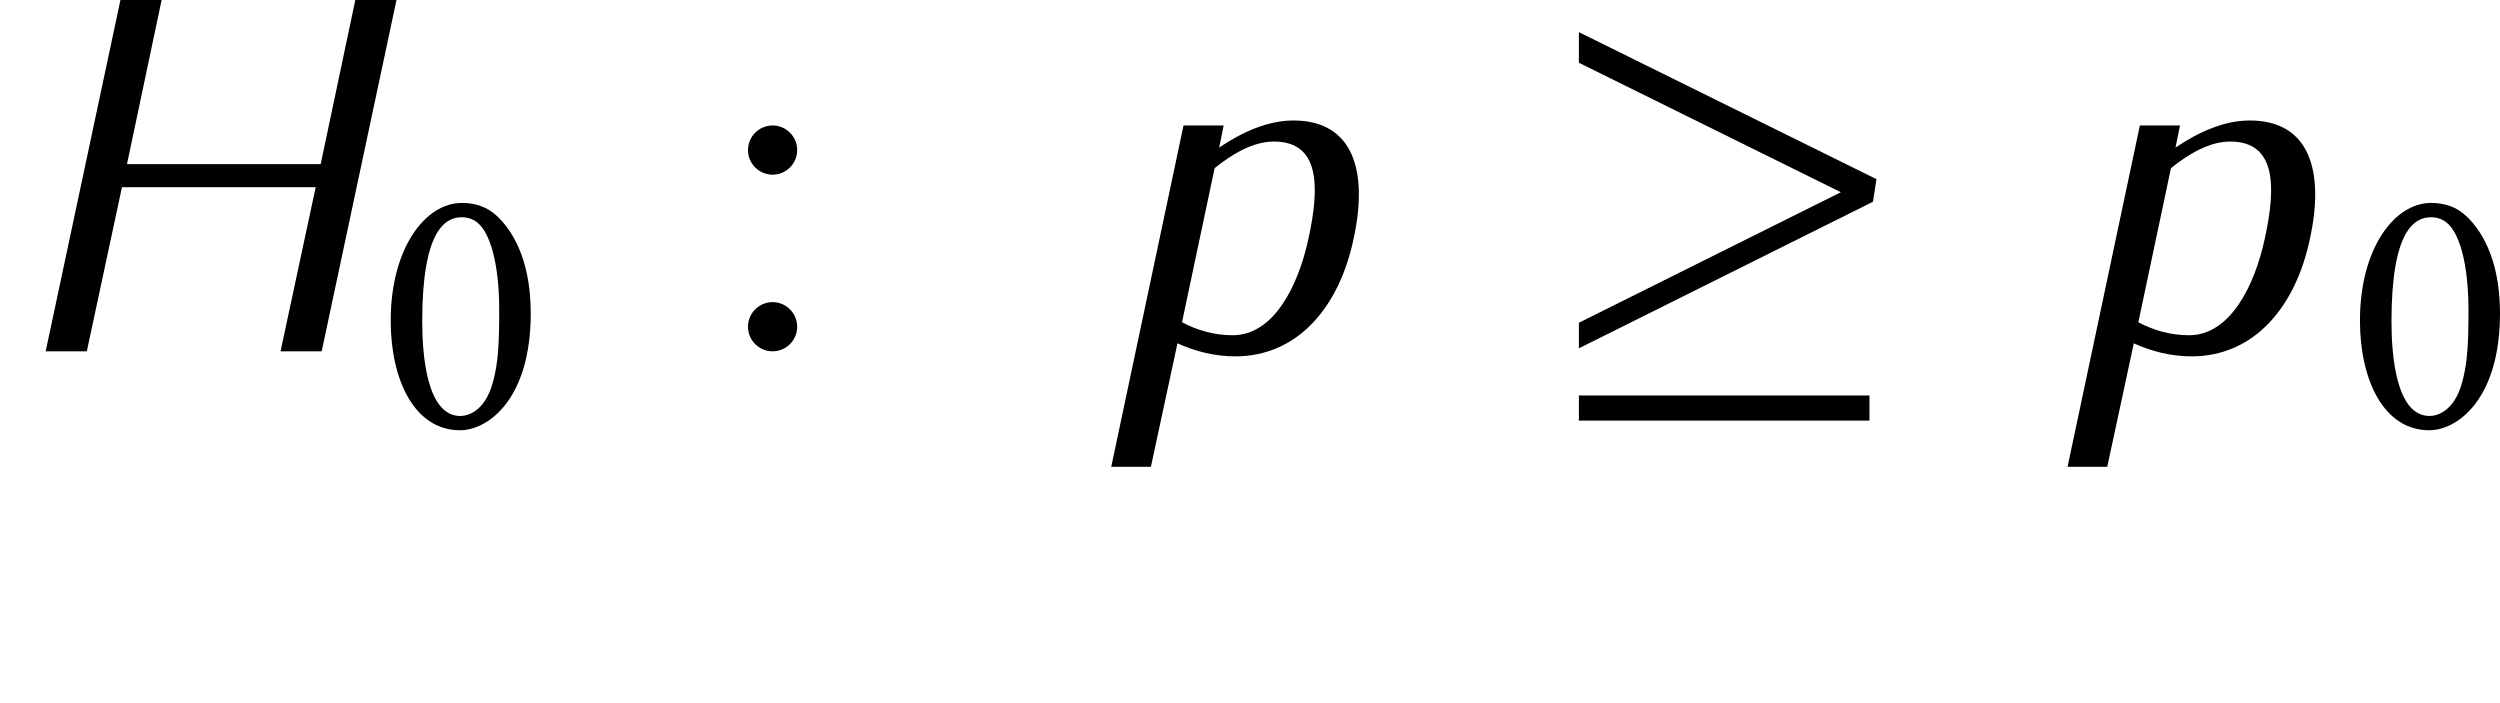 <?xml version='1.0' encoding='UTF-8'?>
<!-- This file was generated by dvisvgm 2.1.3 -->
<svg xmlns="http://www.w3.org/2000/svg" xmlns:xlink="http://www.w3.org/1999/xlink" height="16.737pt" version="1.1" viewBox="0 -8.369 59.553 16.737" width="59.553pt">
<defs>
<path d="M2.035 -4.987C2.184 -4.987 2.323 -4.935 2.419 -4.848C2.69 -4.621 2.926 -3.939 2.926 -2.769C2.926 -1.965 2.9 -1.511 2.778 -1.066C2.585 -0.341 2.157 -0.253 2 -0.253C1.188 -0.253 1.092 -1.747 1.092 -2.507C1.092 -4.664 1.633 -4.987 2.035 -4.987ZM1.991 0.087C2.664 0.087 3.677 -0.655 3.677 -2.699C3.677 -4.061 3.179 -4.734 2.865 -5.022C2.629 -5.241 2.35 -5.328 2.035 -5.328C1.162 -5.328 0.341 -4.245 0.341 -2.524C0.341 -1.109 0.908 0.087 1.991 0.087Z" id="g1-48"></path>
<path d="M8.285 -4.101L1.196 -7.603V-6.874L7.436 -3.79L1.196 -0.681V-0.072L8.201 -3.563L8.285 -4.101ZM8.118 1.65V1.052H1.196V1.65H8.118Z" id="g2-21"></path>
<path d="M7.663 0L9.445 -8.369H8.464L7.639 -4.459H3.025L3.85 -8.369H2.869L1.088 0H2.068L2.905 -3.909H7.52L6.683 0H7.663Z" id="g3-72"></path>
<path d="M5.99 -2.69C6.336 -4.28 5.99 -5.499 4.555 -5.499C3.945 -5.499 3.335 -5.224 2.786 -4.854L2.893 -5.38H1.937L0.215 2.75H1.16L1.793 -0.191C2.212 0 2.678 0.12 3.168 0.12C4.674 0.12 5.655 -1.076 5.99 -2.69ZM4.914 -2.69C4.674 -1.566 4.089 -0.383 3.108 -0.383C2.666 -0.383 2.26 -0.502 1.901 -0.693L2.678 -4.364C3.108 -4.71 3.599 -4.997 4.089 -4.997C5.177 -4.997 5.189 -3.945 4.914 -2.69Z" id="g3-112"></path>
<path d="M2.128 -4.794C2.128 -5.117 1.865 -5.38 1.542 -5.38S0.956 -5.117 0.956 -4.794S1.219 -4.208 1.542 -4.208S2.128 -4.471 2.128 -4.794ZM2.128 -0.586C2.128 -0.909 1.865 -1.172 1.542 -1.172S0.956 -0.909 0.956 -0.586S1.219 0 1.542 0S2.128 -0.263 2.128 -0.586Z" id="g4-58"></path>
</defs>
<g id="page1">
<use x="0" xlink:href="#g3-72" y="0"></use>
<use x="8.966" xlink:href="#g1-48" y="1.793"></use>
<use x="16.862" xlink:href="#g4-58" y="0"></use>
<use x="26.256" xlink:href="#g3-112" y="0"></use>
<use x="36.415" xlink:href="#g2-21" y="0"></use>
<use x="49.037" xlink:href="#g3-112" y="0"></use>
<use x="55.876" xlink:href="#g1-48" y="1.793"></use>
</g>
</svg>